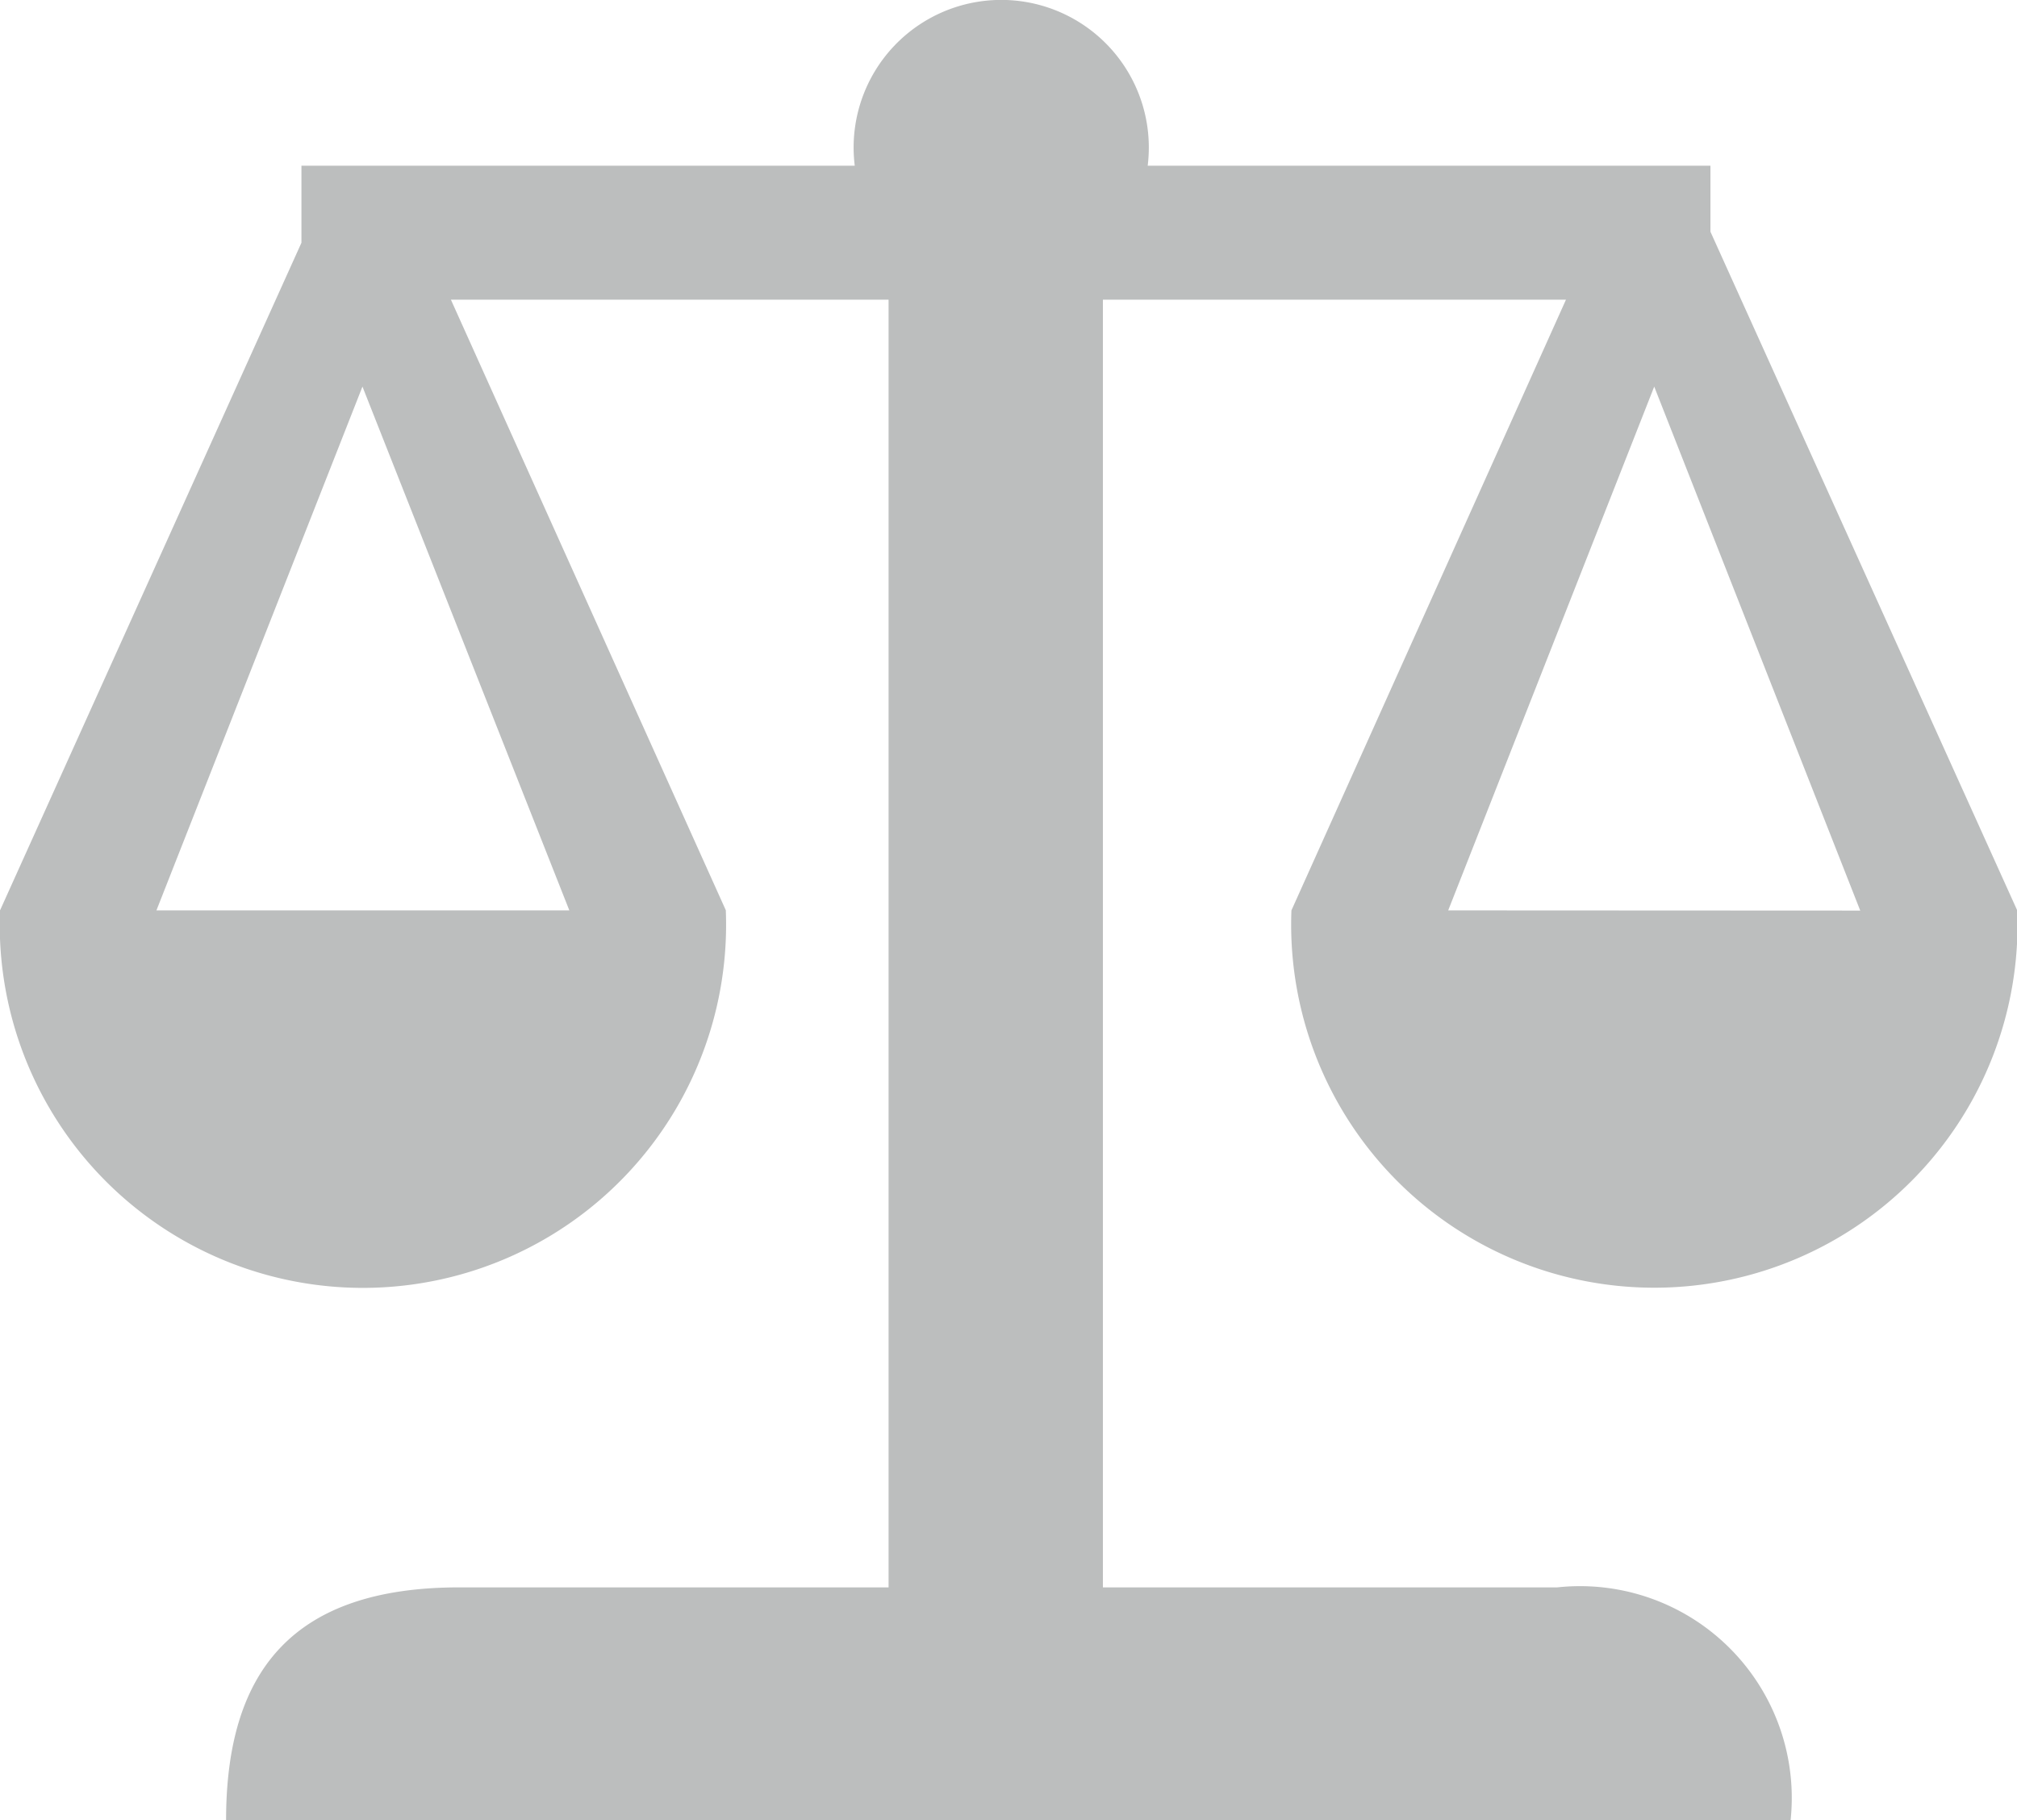 <svg xmlns="http://www.w3.org/2000/svg" width="30.351" height="27.394" viewBox="0 0 30.351 27.394"><defs><style>.a{fill:#bcbebe;}</style></defs><path class="a" d="M38.7,68.74,34.084,58.527v-.993H25.616a2.221,2.221,0,1,0-4.408,0H12.882v1.159L8.346,68.741v.006a5.465,5.465,0,1,0,10.922,0v-.008l-4.137-9.189h6.586V78.928H15.259c-2.476,0-3.511,1.224-3.511,3.505H35.29a3.187,3.187,0,0,0-3.511-3.505H24.942V59.55H31.91l-4.131,9.19h0a5.465,5.465,0,1,0,10.922.009v-.008Zm-21.787,0H10.7l3.1-7.882Zm13.225,0,3.1-7.882,3.1,7.885Z" transform="translate(-8.346 -55.04)"/></svg>